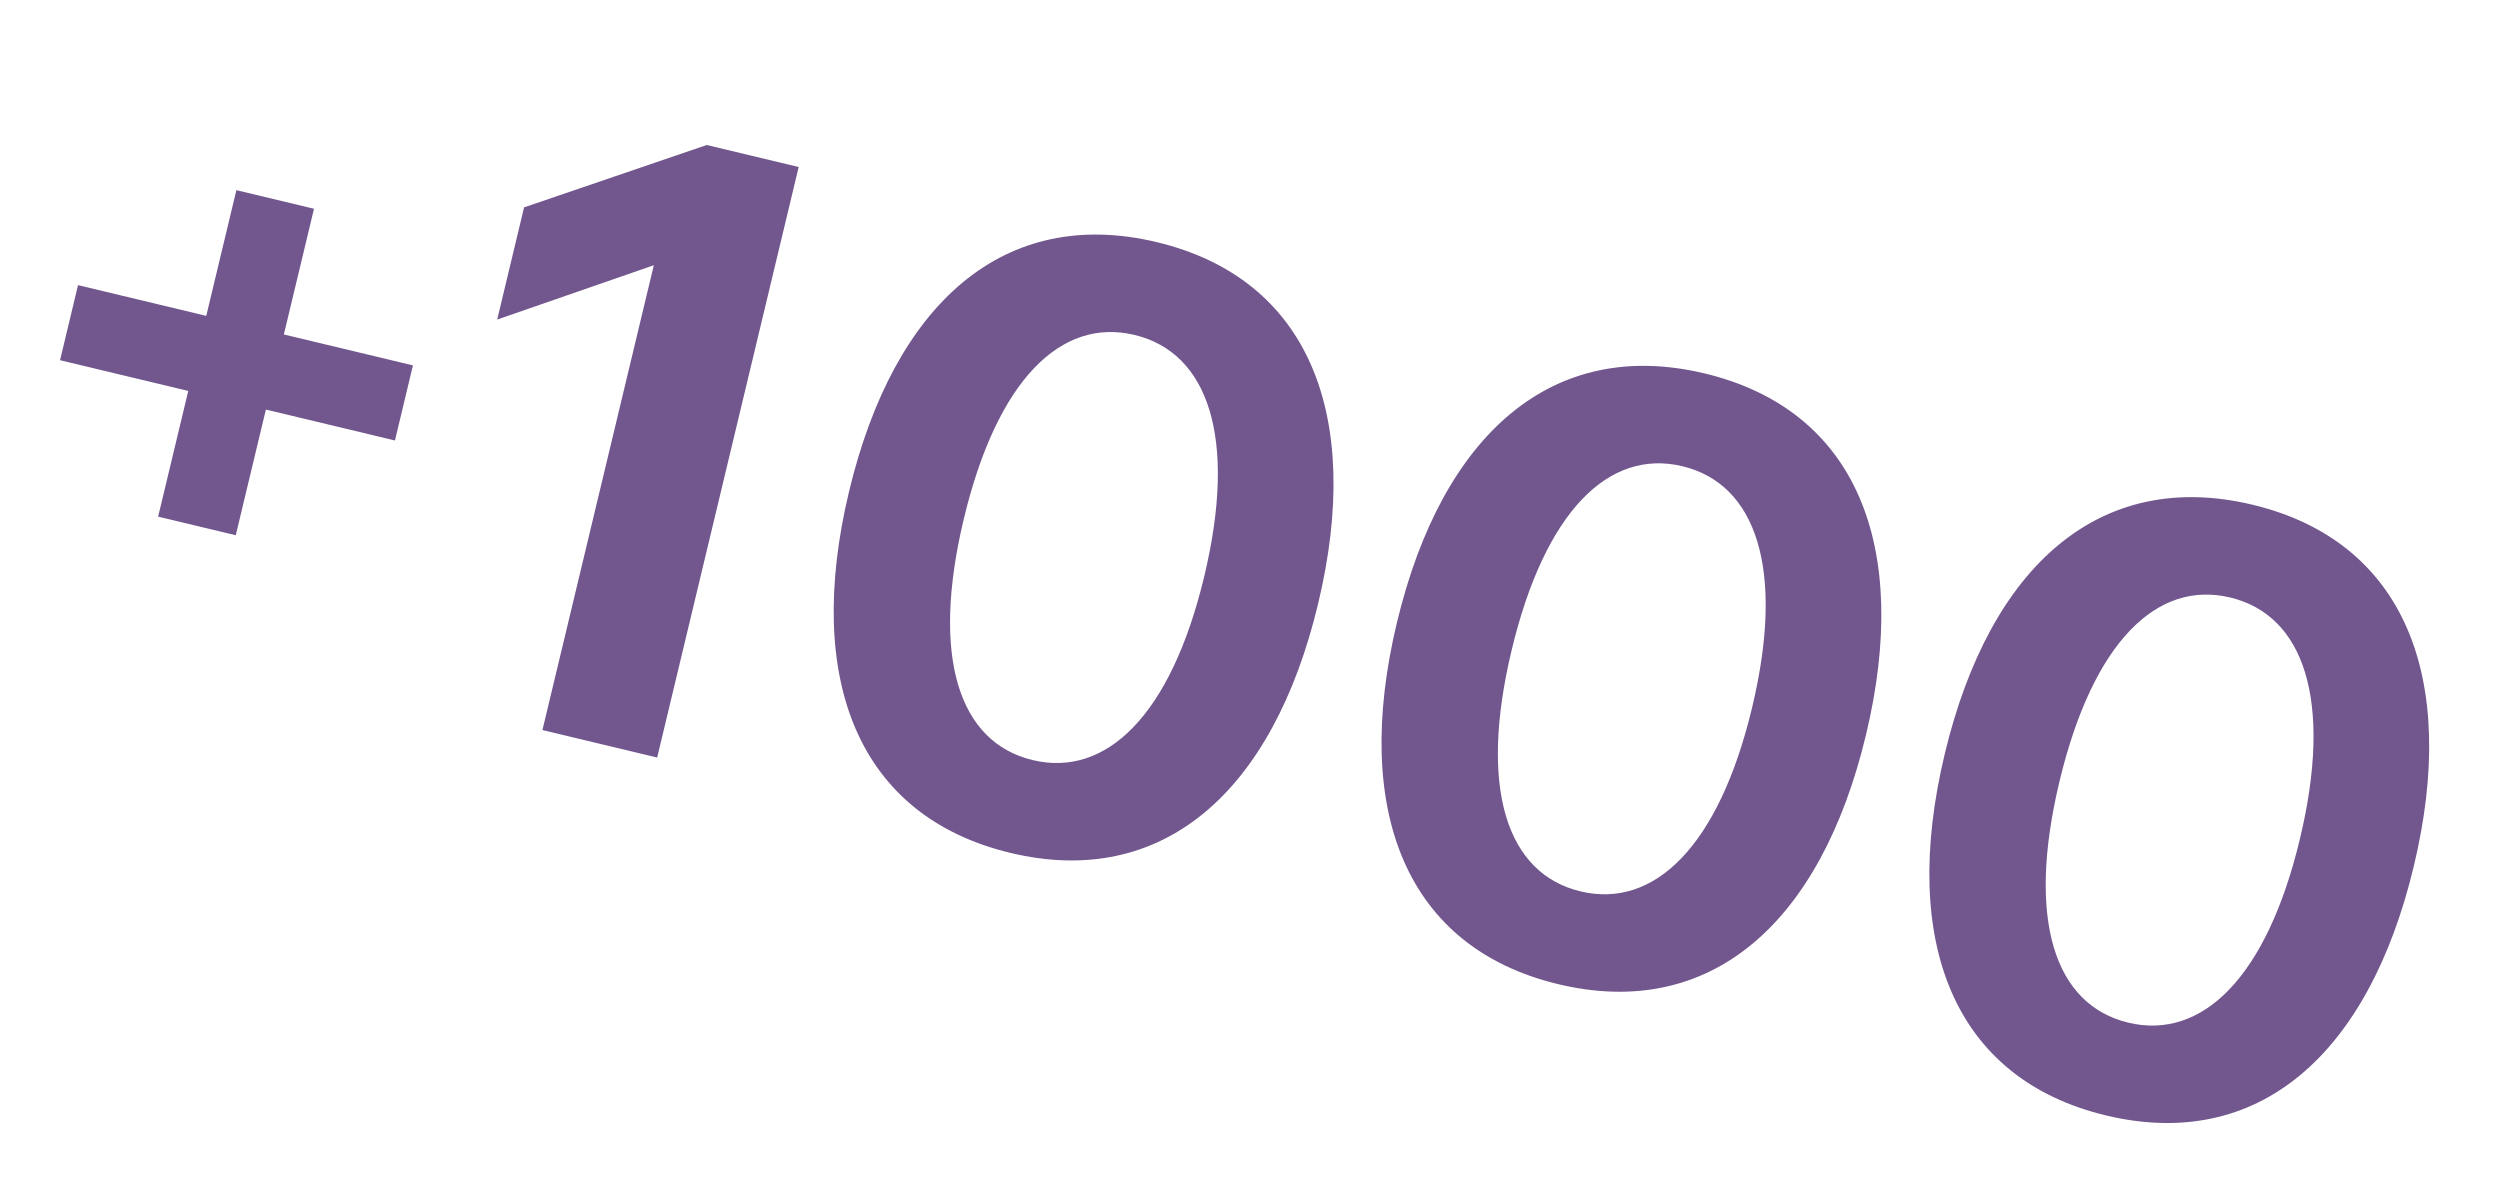 <?xml version="1.0" encoding="UTF-8"?> <svg xmlns="http://www.w3.org/2000/svg" width="121" height="57" viewBox="0 0 121 57" fill="none"><path d="M19.986 17.685L19.116 21.319L12.869 19.822L11.411 25.905L7.654 25.005L9.112 18.921L2.906 17.434L3.777 13.8L9.983 15.288L11.441 9.204L15.197 10.104L13.739 16.188L19.986 17.685ZM34.206 7.018L38.656 8.084L31.807 36.665L26.254 35.334L31.645 12.837L24.064 15.467L25.365 10.037L34.206 7.018ZM41.096 23.78C43.288 14.634 48.639 9.958 55.989 11.72C63.338 13.481 65.989 20.074 63.797 29.22C61.606 38.366 56.254 43.041 48.905 41.28C41.556 39.519 38.904 32.925 41.096 23.78ZM46.649 25.11C45.035 31.847 46.429 35.937 49.981 36.789C53.533 37.64 56.671 34.636 58.285 27.899C59.9 21.162 58.465 17.062 54.912 16.211C51.36 15.36 48.263 18.374 46.649 25.11ZM67.611 30.134C69.803 20.988 75.155 16.312 82.504 18.074C89.853 19.835 92.504 26.428 90.312 35.574C88.121 44.72 82.769 49.395 75.42 47.634C68.071 45.873 65.42 39.279 67.611 30.134ZM73.164 31.464C71.55 38.201 72.944 42.291 76.496 43.143C80.048 43.994 83.186 40.99 84.8 34.253C86.415 27.516 84.98 23.416 81.427 22.565C77.875 21.714 74.779 24.728 73.164 31.464ZM94.126 36.488C96.318 27.342 101.67 22.667 109.019 24.428C116.368 26.189 119.019 32.782 116.827 41.928C114.636 51.074 109.284 55.749 101.935 53.988C94.586 52.227 91.935 45.634 94.126 36.488ZM99.679 37.819C98.065 44.555 99.459 48.646 103.011 49.497C106.563 50.348 109.701 47.344 111.315 40.607C112.93 33.87 111.495 29.77 107.943 28.919C104.39 28.068 101.294 31.082 99.679 37.819Z" fill="url(#paint0_linear_2434_9512)"></path><defs><linearGradient id="paint0_linear_2434_9512" x1="266.563" y1="7.313" x2="166.982" y2="482.393" gradientUnits="userSpaceOnUse"><stop stop-color="#72568E"></stop><stop offset="1" stop-color="#72568E"></stop></linearGradient></defs></svg> 